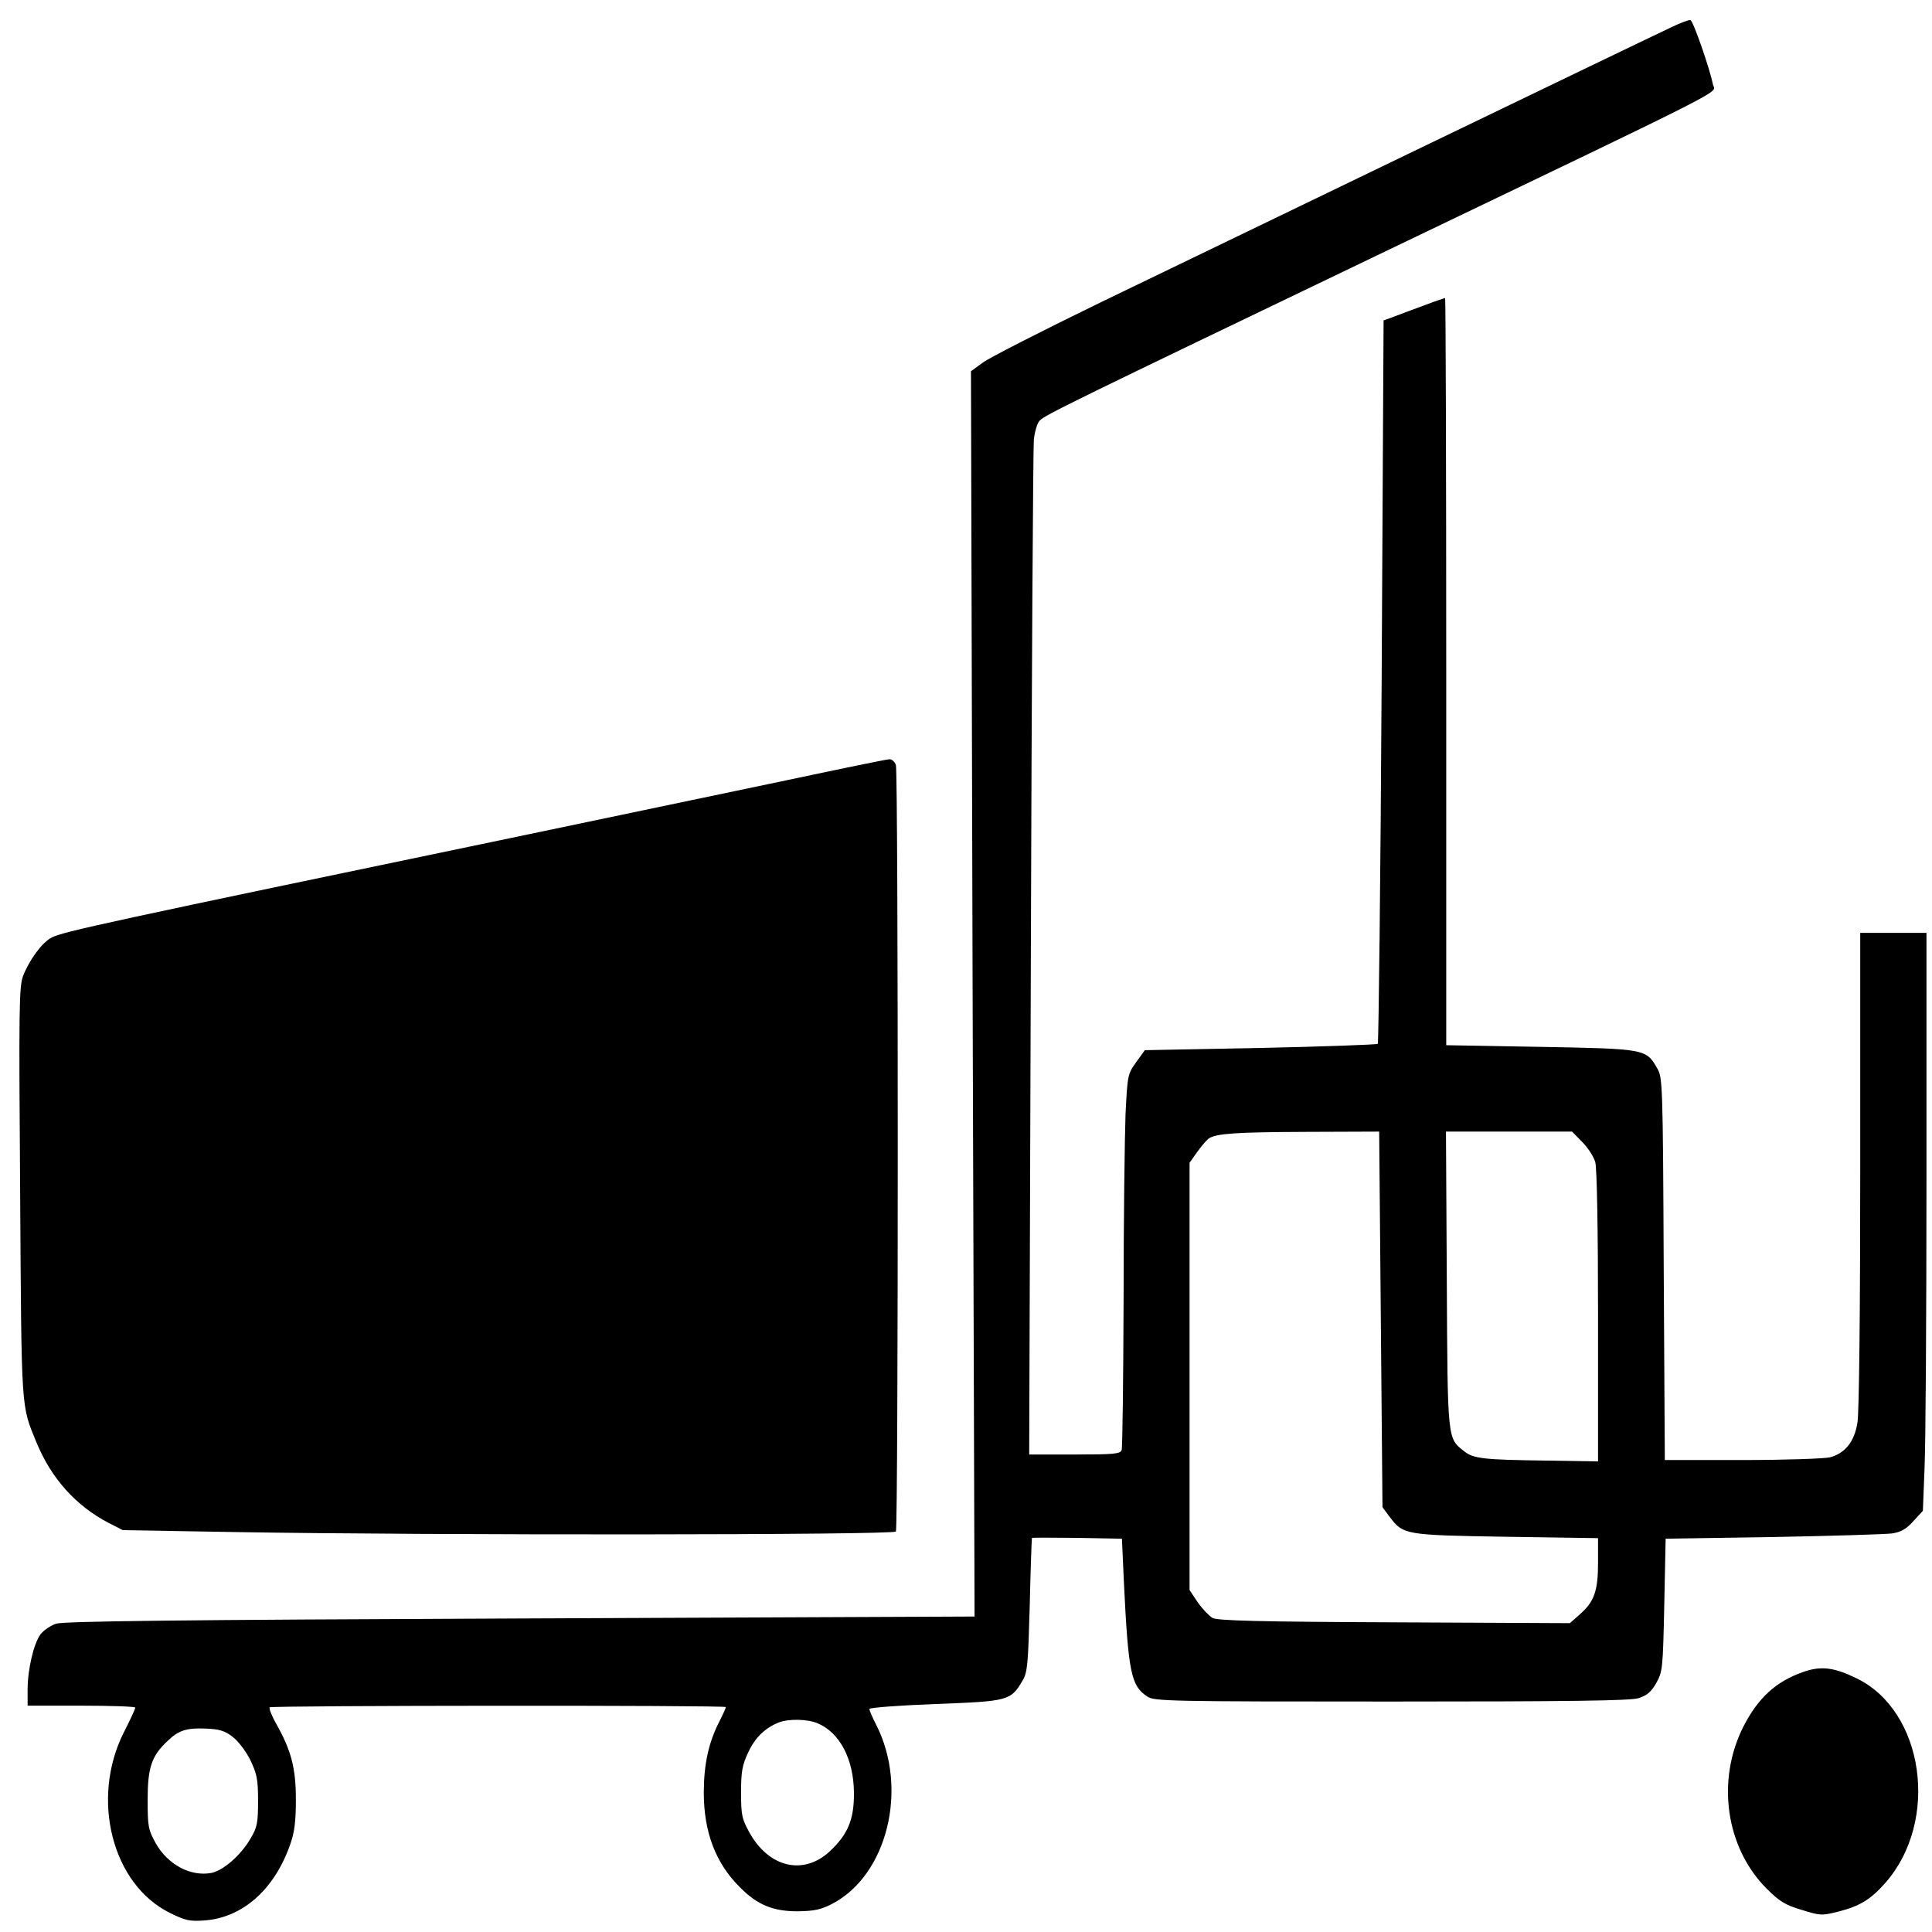 <?xml version="1.0" standalone="no"?>
<!DOCTYPE svg PUBLIC "-//W3C//DTD SVG 20010904//EN"
 "http://www.w3.org/TR/2001/REC-SVG-20010904/DTD/svg10.dtd">
<svg version="1.0" xmlns="http://www.w3.org/2000/svg"
 width="700pt" height="700pt" viewBox="0 0 700 700"
 preserveAspectRatio="xMidYMid meet">
<g transform="translate(0,700) scale(0.1,-0.1)"
fill="#000000" stroke="none">
<path d="M6055 6901 c-134 -63 -1706 -822 -2064 -995 -212 -103 -404 -201
-429 -219 l-44 -32 6 -2256 7 -2256 -1646 -7 c-1245 -5 -1655 -10 -1682 -19
-20 -7 -45 -24 -56 -38 -25 -34 -47 -128 -47 -201 l0 -58 195 0 c107 0 195 -3
195 -7 0 -5 -18 -44 -41 -89 -122 -241 -43 -552 167 -655 57 -28 71 -31 127
-27 137 11 251 112 308 274 16 45 21 83 21 164 0 115 -17 178 -72 276 -16 28
-26 55 -23 58 8 7 1653 8 1653 1 0 -3 -11 -28 -25 -55 -38 -75 -55 -154 -55
-255 0 -143 43 -256 131 -343 63 -64 120 -87 209 -87 61 1 84 6 125 27 200
104 277 417 160 648 -14 27 -25 53 -25 58 0 5 108 13 239 18 266 10 273 12
316 85 18 30 20 59 26 274 3 132 7 241 8 243 0 1 74 1 164 0 l162 -3 7 -155
c16 -331 26 -378 85 -417 25 -17 82 -18 883 -18 648 0 865 3 896 12 31 10 46
22 65 55 23 42 24 51 29 283 l5 240 388 6 c214 4 408 10 432 13 33 5 52 16 78
45 l34 37 6 154 c4 84 7 555 7 1047 l0 893 -120 0 -120 0 0 -857 c0 -506 -4
-882 -10 -917 -11 -69 -44 -111 -99 -126 -20 -5 -163 -10 -317 -10 l-282 0 -4
693 c-3 671 -4 694 -24 727 -40 70 -44 70 -423 77 l-341 6 0 1354 c0 744 -2
1353 -4 1353 -2 0 -35 -11 -72 -25 -38 -14 -87 -32 -110 -41 l-41 -15 -7
-1307 c-4 -719 -11 -1310 -14 -1314 -4 -3 -195 -10 -426 -15 l-418 -8 -31 -43
c-31 -43 -32 -47 -39 -190 -3 -81 -7 -384 -7 -674 -1 -289 -4 -533 -7 -542 -5
-14 -30 -16 -171 -16 l-164 0 6 1813 c3 996 8 1836 11 1865 3 28 12 59 21 68
22 22 109 64 1223 599 1336 641 1222 583 1216 620 -11 56 -71 229 -81 232 -5
2 -37 -10 -70 -26z m-1052 -4682 l6 -680 26 -35 c50 -65 53 -66 422 -72 l333
-5 0 -89 c0 -103 -14 -142 -67 -188 l-35 -31 -636 3 c-491 2 -642 6 -659 16
-12 7 -36 32 -53 56 l-30 45 0 774 0 774 29 41 c16 22 35 44 42 48 29 17 95
22 350 23 l266 1 6 -681z m730 643 c21 -21 42 -54 47 -73 6 -20 10 -244 10
-559 l0 -525 -187 3 c-227 3 -264 7 -297 33 -62 49 -61 33 -64 622 l-3 537
228 0 229 0 37 -38z m-2770 -2106 c80 -34 130 -130 131 -251 1 -97 -22 -152
-89 -214 -95 -87 -220 -57 -290 70 -27 49 -30 63 -30 144 0 76 4 99 26 146 25
54 61 88 110 108 36 14 105 13 142 -3z m-2120 -49 c20 -15 48 -52 64 -84 24
-51 28 -69 28 -148 0 -80 -3 -95 -27 -136 -36 -62 -99 -116 -142 -125 -76 -14
-158 30 -202 108 -27 49 -29 60 -29 158 0 115 14 158 72 212 40 39 70 48 139
45 49 -2 69 -8 97 -30z"/>
<path d="M2855 4174 c-192 -40 -622 -130 -955 -200 -1527 -318 -1670 -349
-1713 -371 -34 -17 -80 -80 -103 -138 -15 -40 -16 -110 -11 -787 5 -800 3
-767 59 -904 54 -131 143 -230 262 -292 l51 -26 410 -7 c705 -12 2383 -11
2391 2 9 15 9 2748 0 2777 -4 12 -15 22 -24 21 -9 0 -174 -34 -367 -75z"/>
<path d="M6533 942 c-100 -35 -164 -95 -217 -199 -98 -195 -63 -437 84 -585
48 -48 68 -60 128 -78 68 -21 73 -21 133 -6 78 20 117 44 170 104 197 224 141
622 -104 741 -82 40 -129 46 -194 23z"/>
</g>
</svg>
